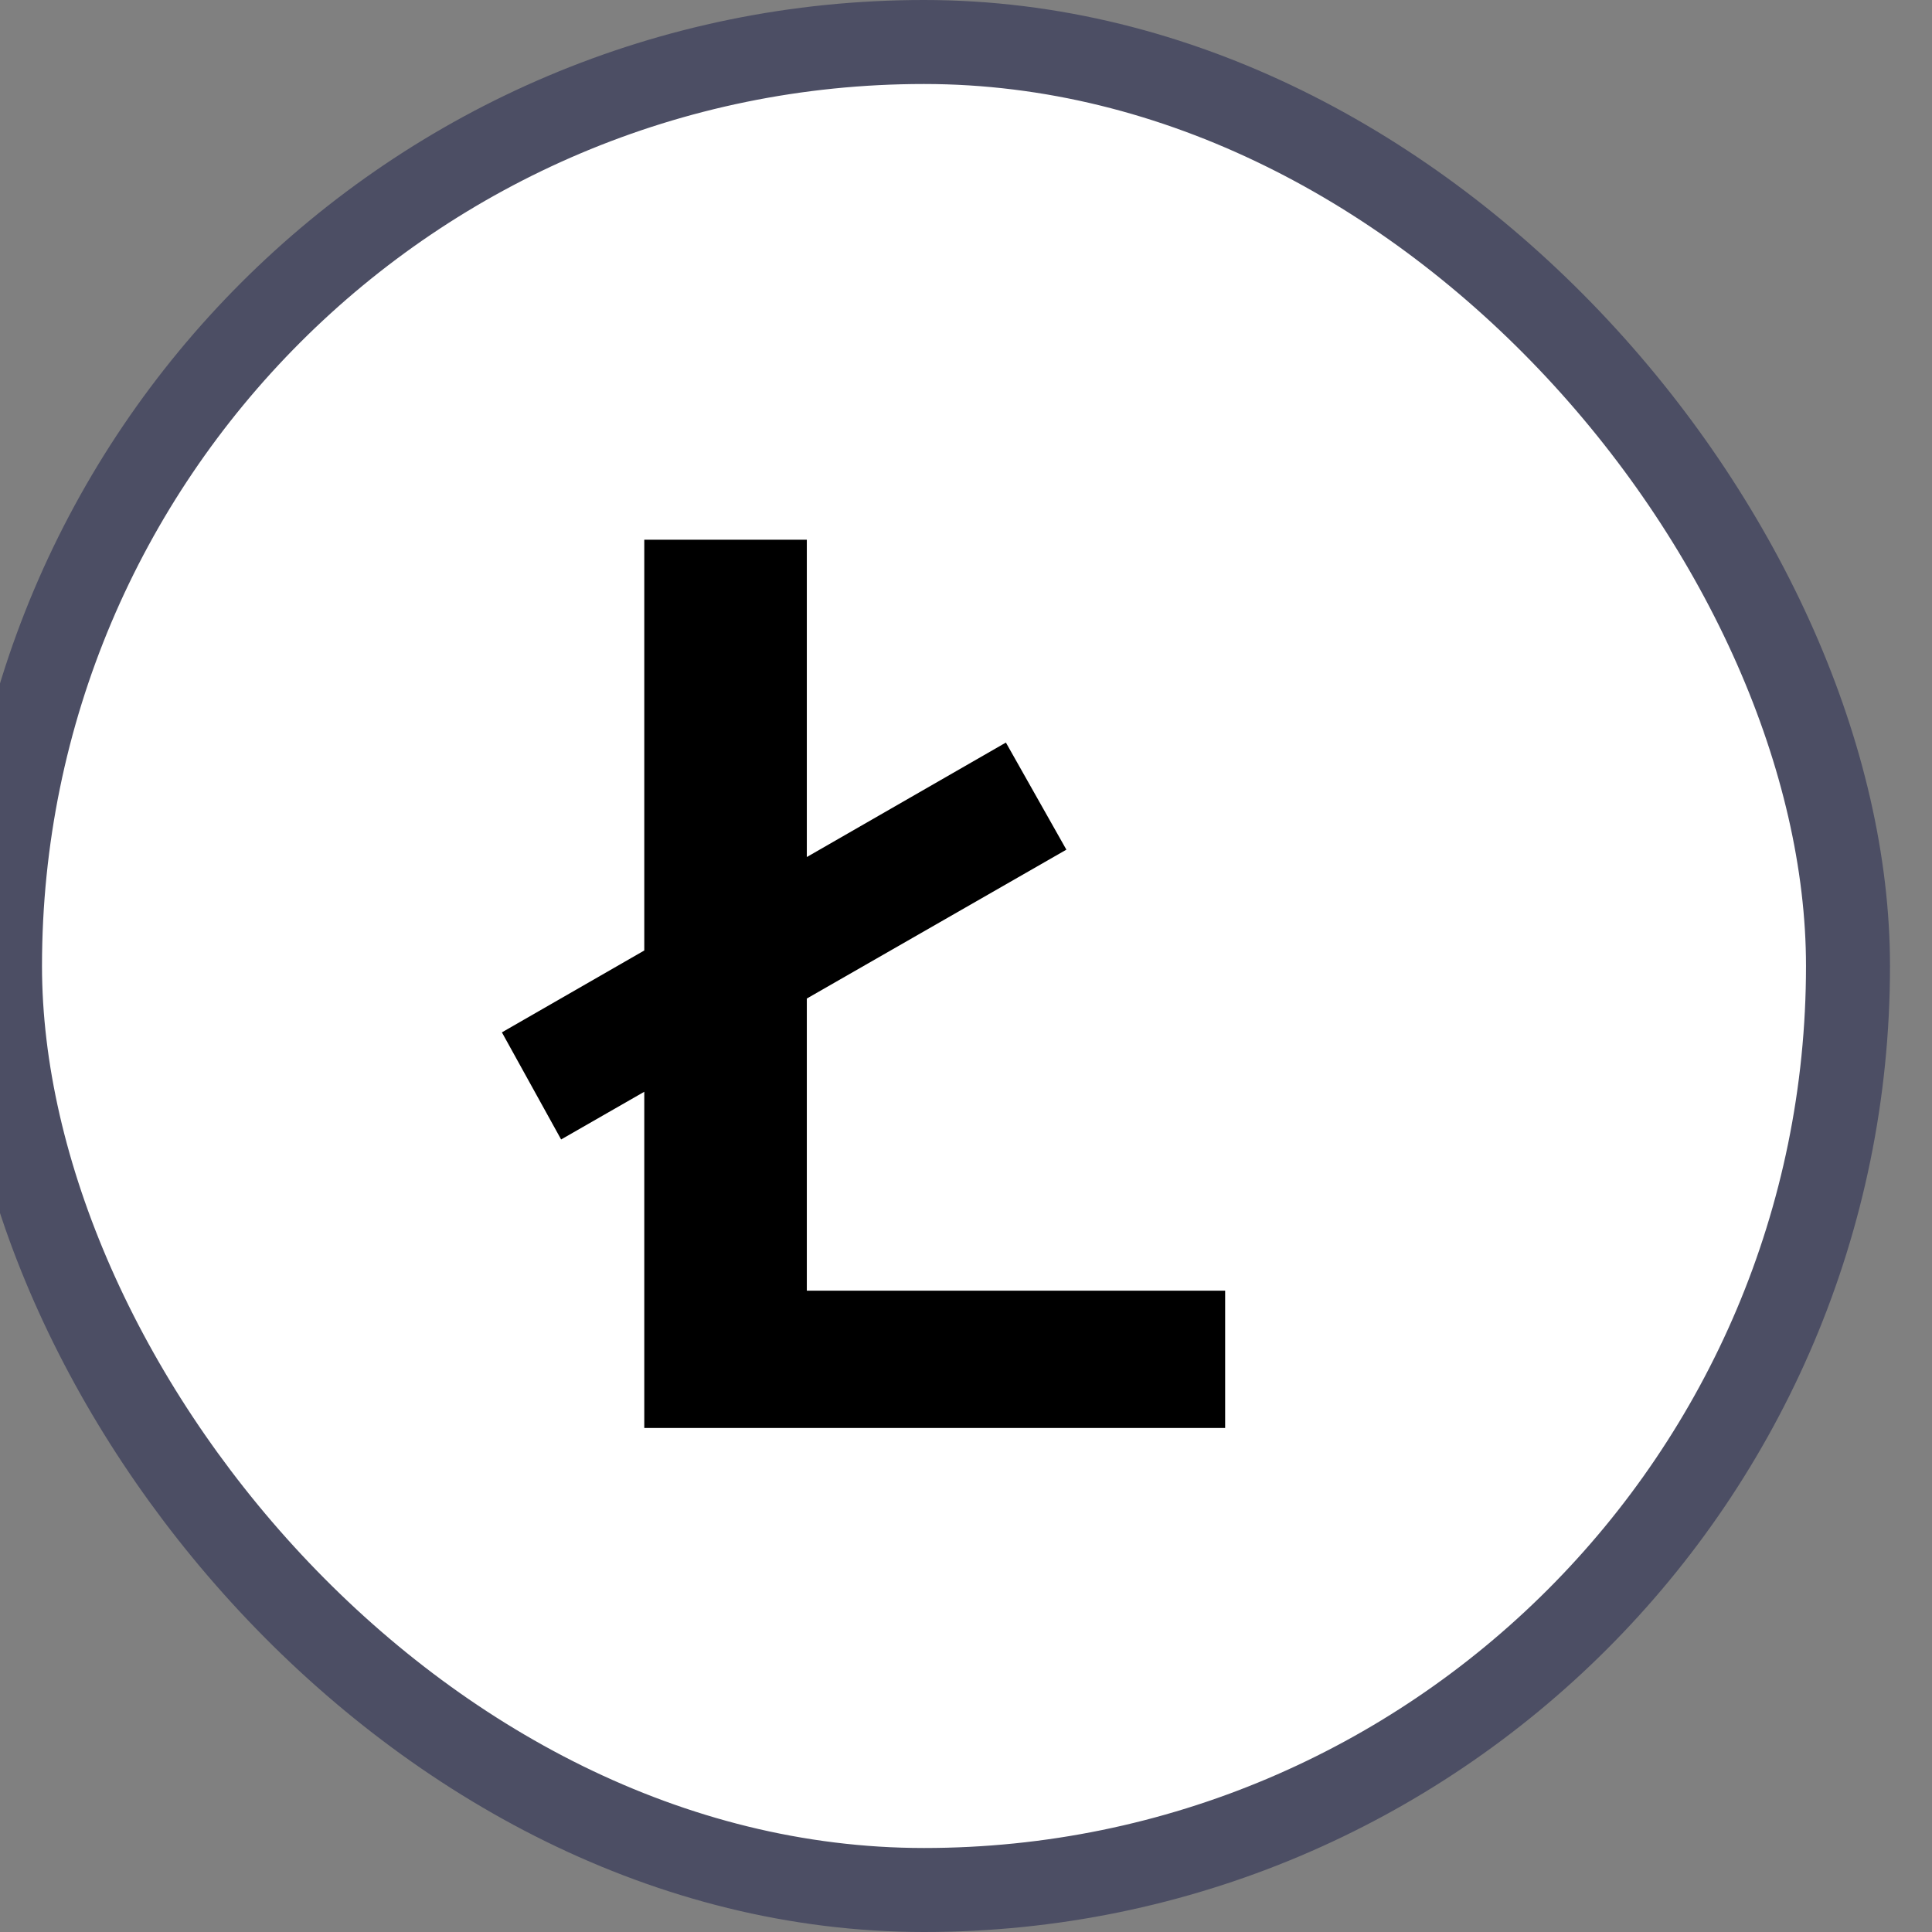 <svg width="23" height="23" viewBox="0 0 23 23" fill="none" xmlns="http://www.w3.org/2000/svg">
<rect x="0" y="0" width="23" height="23" fill="#808080" stroke="none"/>
<rect y="0.5" width="22" height="22" rx="11" fill="white"/>
<rect y="0.5" width="22" height="22" rx="11" stroke="#4C4E64"/>
<path d="M7.67 17V6.425H9.605V15.365H14.585V17H7.67ZM6.68 13.565L5.975 12.29L11.975 8.84L12.695 10.115L6.68 13.565Z" fill="black"/>
</svg>
